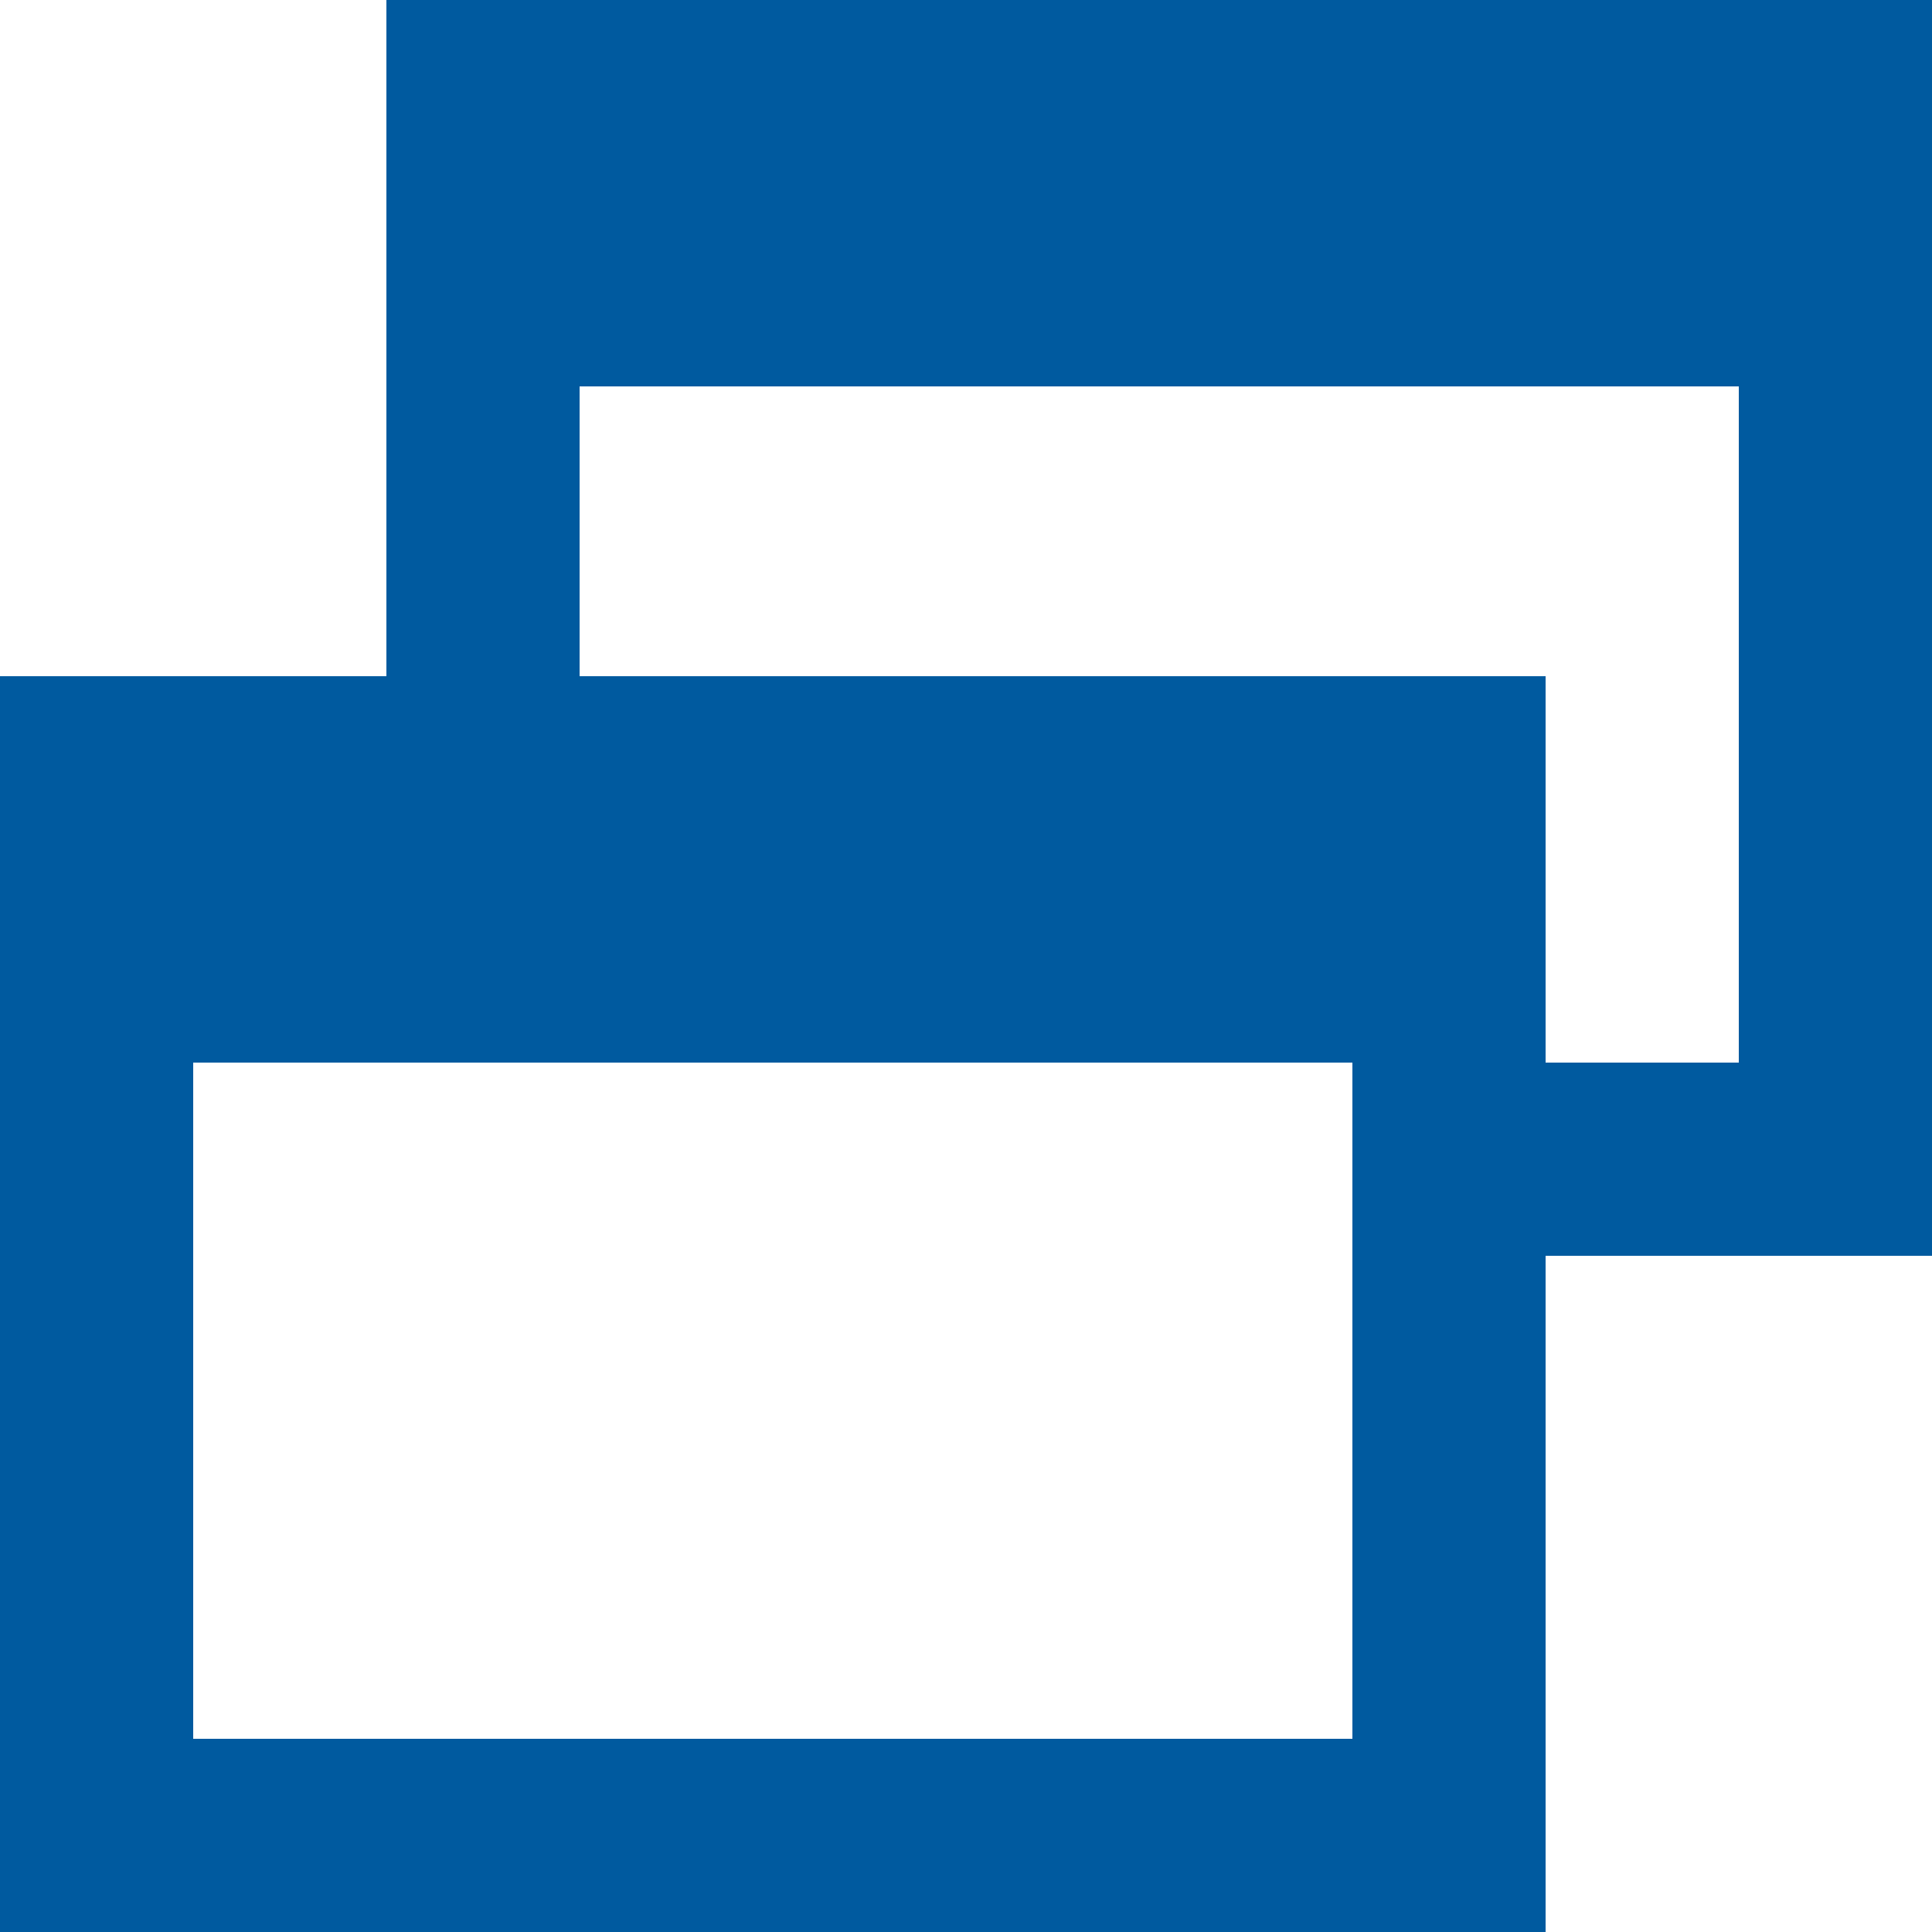 <svg width="16" height="16" viewBox="0 0 16 16" fill="none" xmlns="http://www.w3.org/2000/svg">
<path d="M0 16V5.6H3.2V0H16V10.4H12.8V16H0ZM1.6 14.4H11.2V8.8H1.6V14.4ZM12.8 8.8H14.4V3.2H4.8V5.6H12.8V8.8Z" fill="#005A9F"/>
</svg>
